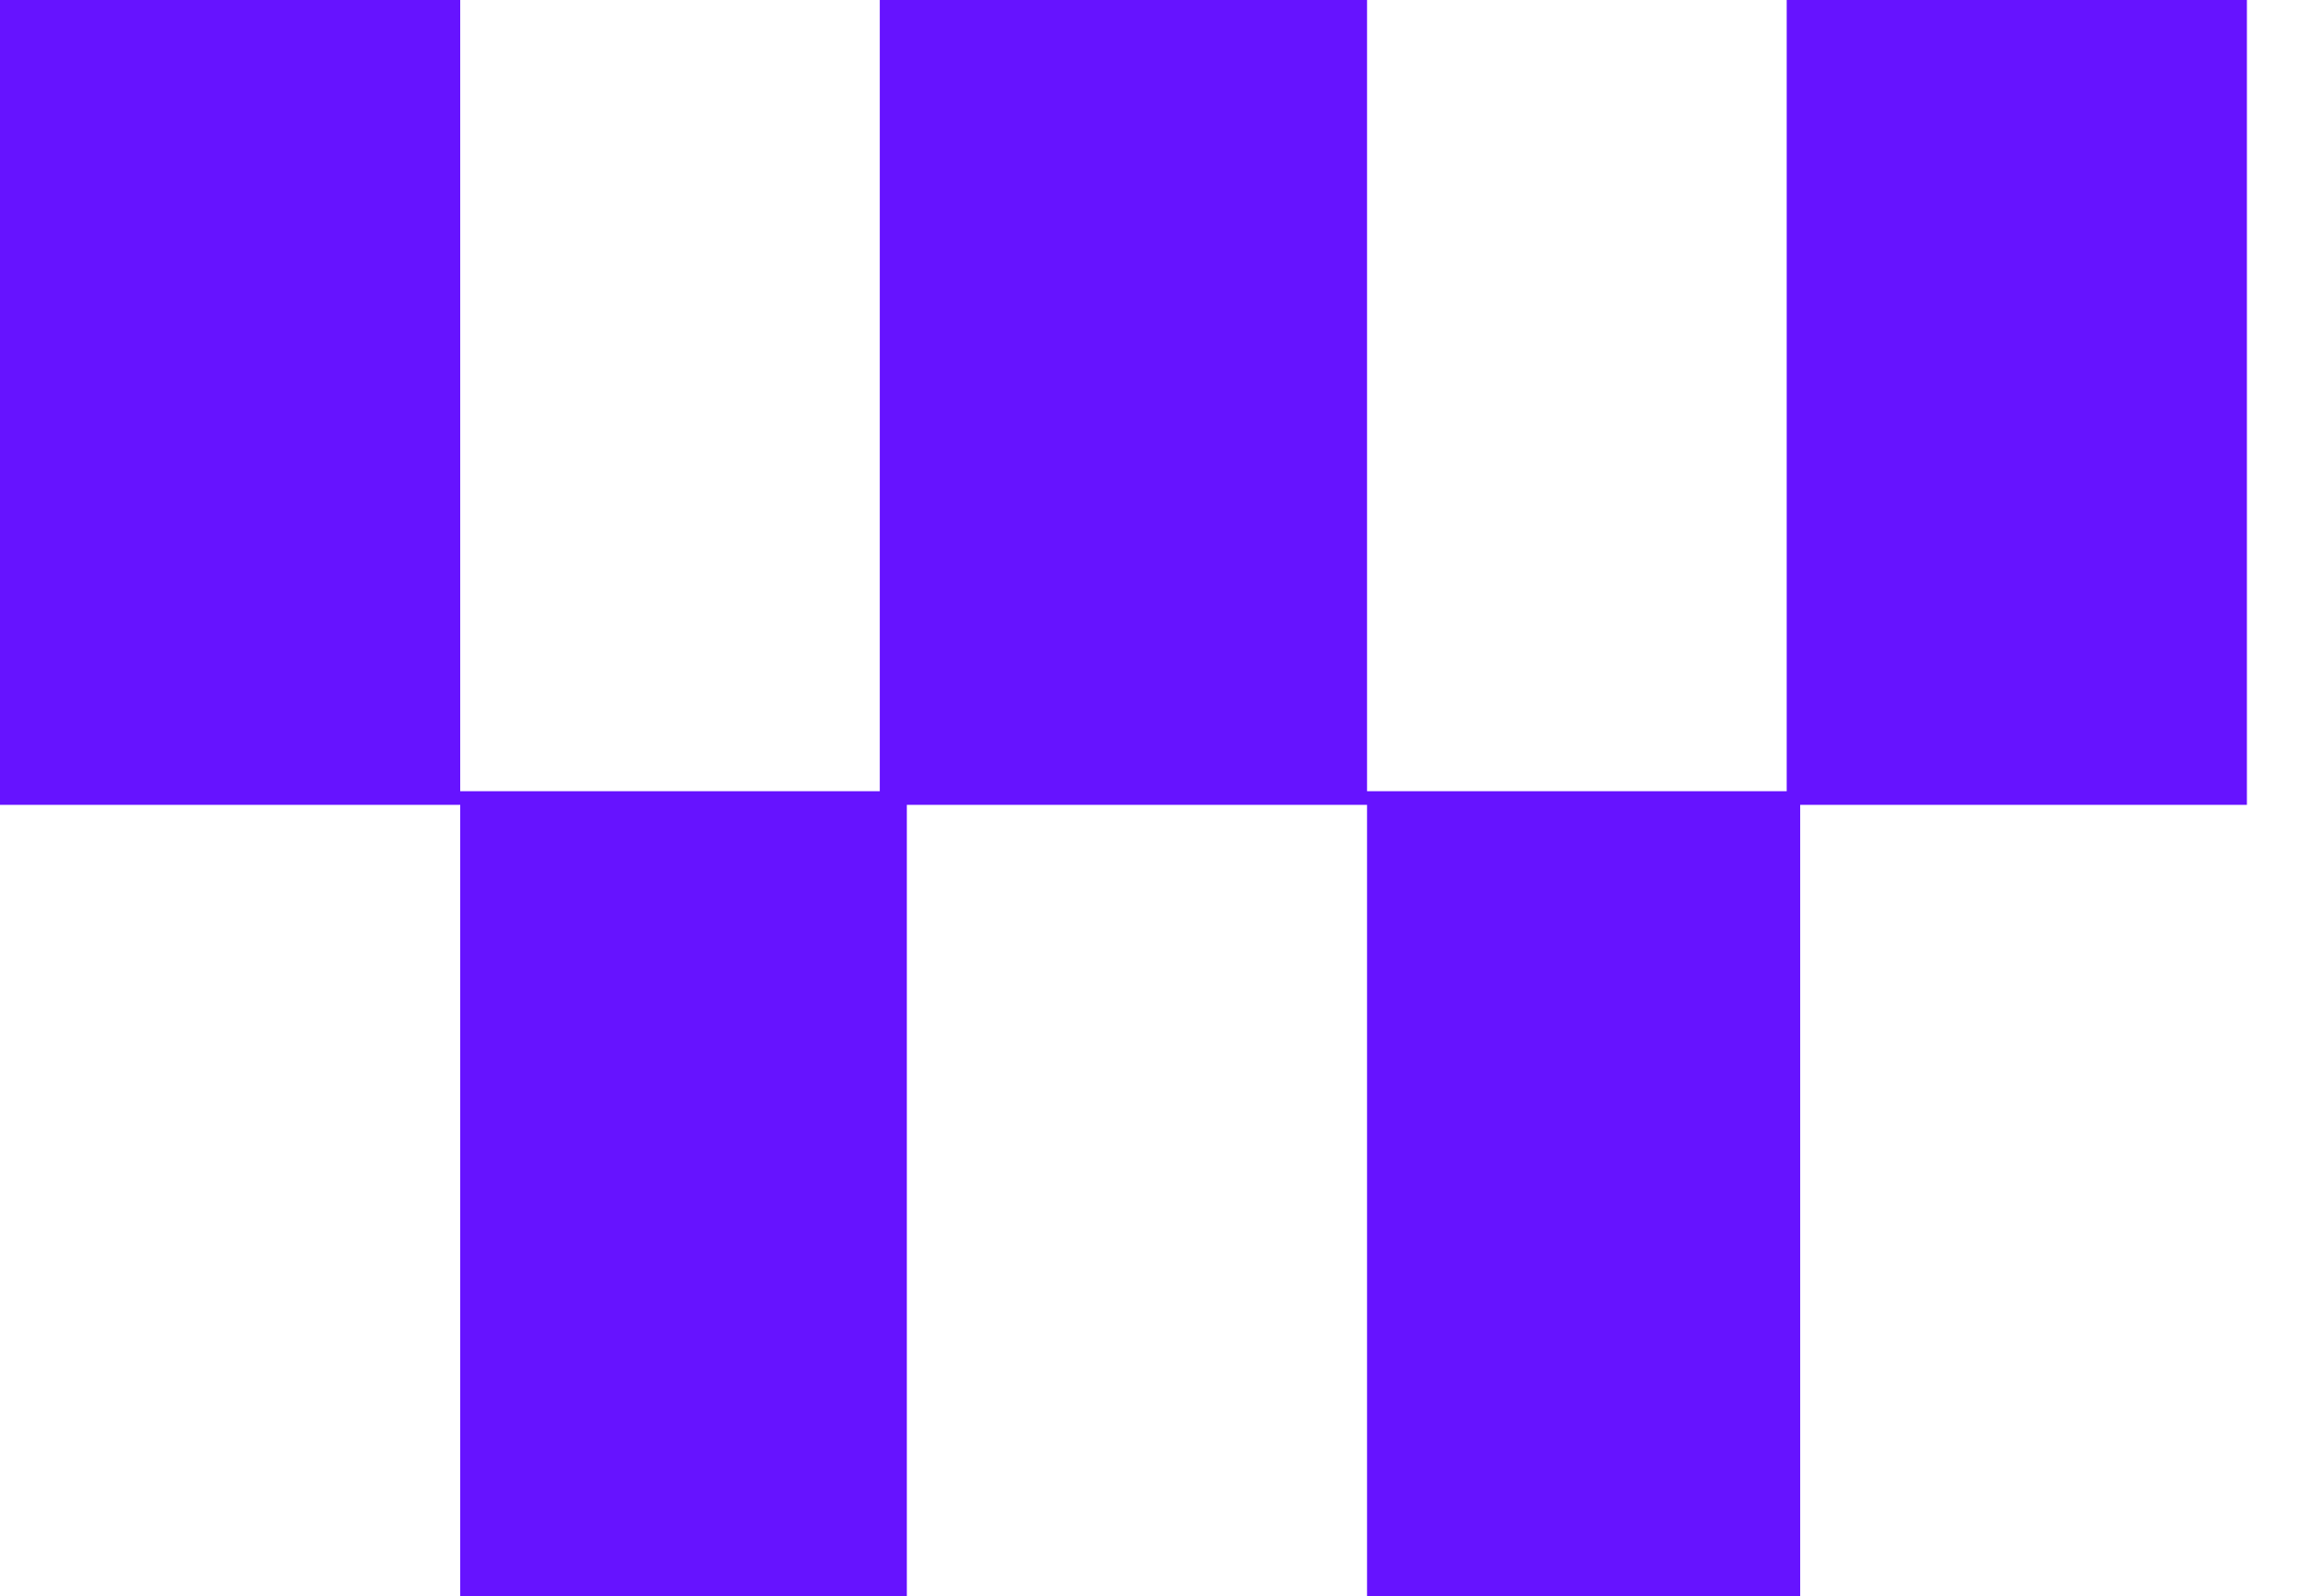 <svg width="29" height="20" viewBox="0 0 29 20" fill="none" xmlns="http://www.w3.org/2000/svg">
<path fill-rule="evenodd" clip-rule="evenodd" d="M0 0H5.765V10.085H0V0ZM11.021 0H17.125V9.914H22.382V0H28.147V10.085H22.551V20H17.125V10.085H11.36V20H5.765V9.914H11.021V0Z" fill="#6613FF"/>
</svg>
